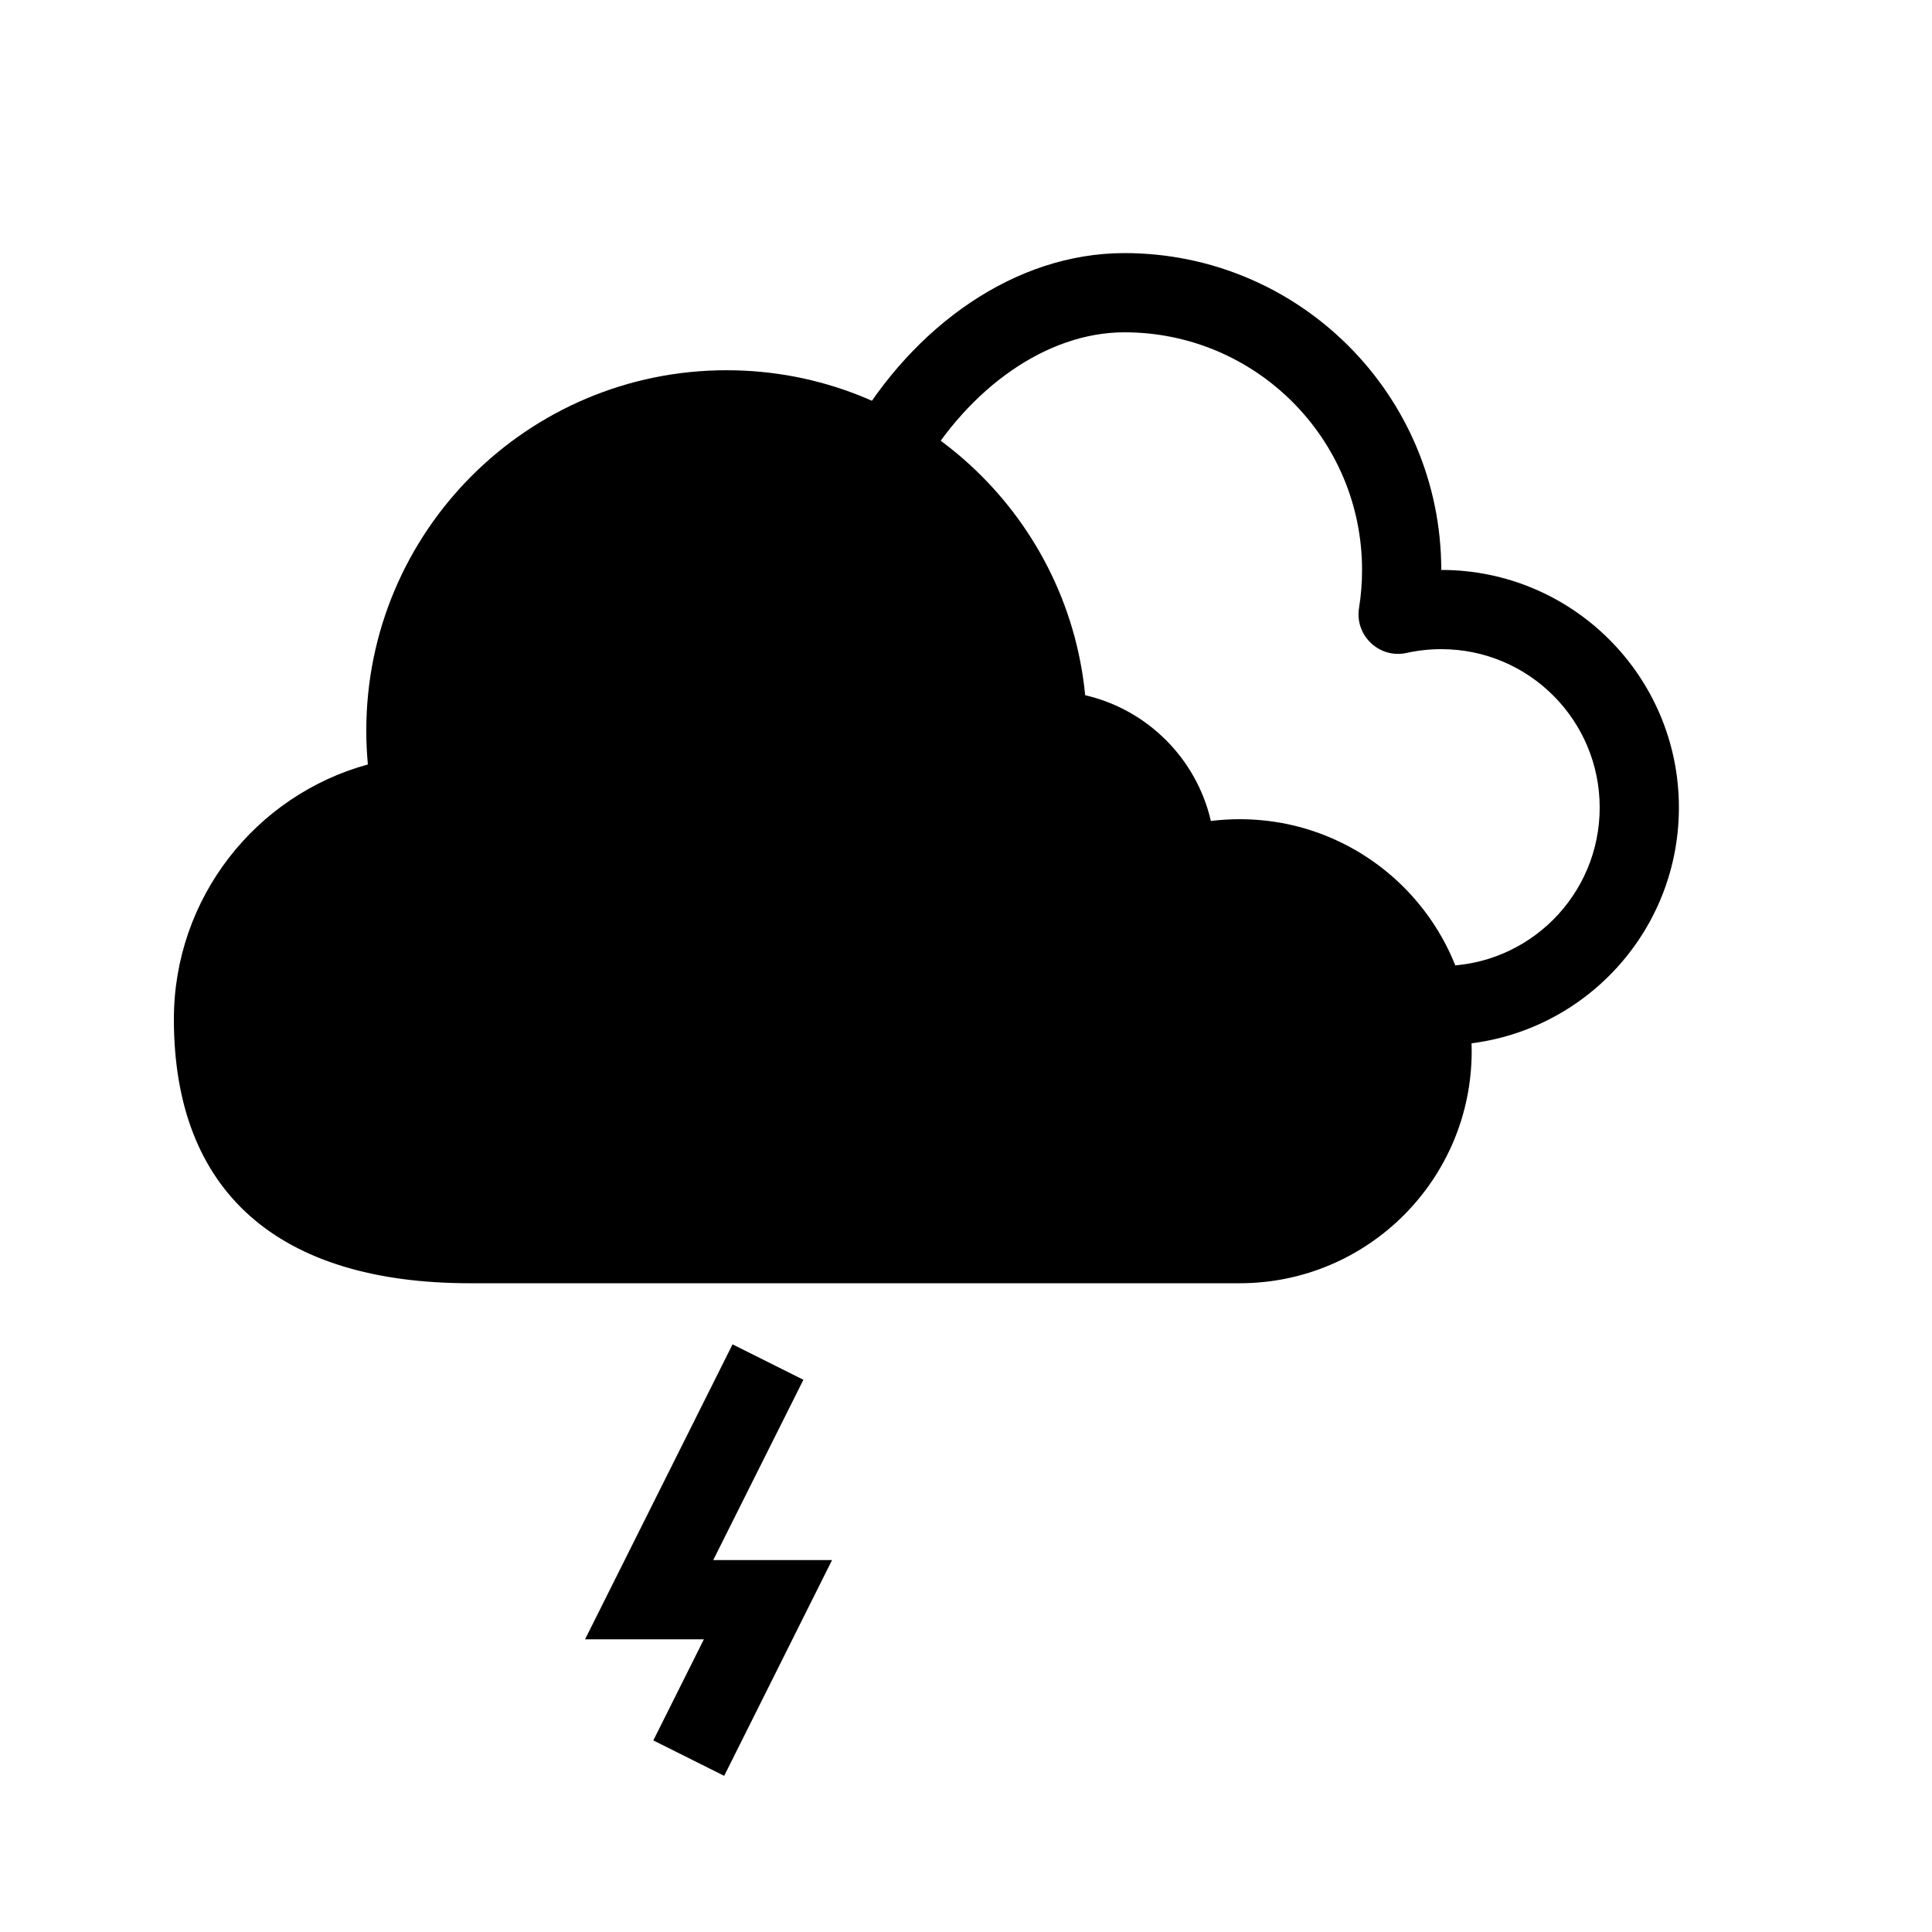 <?xml version="1.0" encoding="UTF-8"?>
<!-- Uploaded to: ICON Repo, www.iconrepo.com, Generator: ICON Repo Mixer Tools -->
<svg fill="#000000" width="800px" height="800px" version="1.1" viewBox="144 144 512 512" xmlns="http://www.w3.org/2000/svg">
 <g>
  <path d="m299.05 578.43 39.082-78.164 18.777 9.387-23.895 47.785h31.488l-28.586 57.176-18.777-9.387 13.398-26.797z"/>
  <path d="m211.07 414.09c0 33.527 17.676 48.992 57.492 48.992h203.96c22.367 0 40.496-18.129 40.496-40.496 0-22.363-18.129-40.496-40.496-40.496-4.699 0-9.277 0.797-13.598 2.34-7.195 2.562-14.637-3.176-13.98-10.785 0.059-0.68 0.086-1.363 0.086-2.051 0-12.977-10.52-23.496-23.496-23.496-5.797 0-10.496-4.699-10.496-10.496 0-41.141-33.352-74.492-74.492-74.492s-74.488 33.352-74.488 74.492c0 5.168 0.523 10.266 1.559 15.238 1.254 6.051-2.965 11.875-9.105 12.562-24.625 2.769-43.445 23.691-43.445 48.688zm253.82-52.52c2.516-0.312 5.066-0.473 7.633-0.473 33.961 0 61.488 27.531 61.488 61.488 0 33.961-27.527 61.488-61.488 61.488h-203.96c-50.832 0-78.484-24.195-78.484-69.984 0-32.004 21.582-59.32 51.41-67.496-0.277-2.977-0.418-5.977-0.418-8.992 0-52.734 42.746-95.484 95.48-95.484 49.578 0 90.328 37.785 95.031 86.125 16.512 3.812 29.508 16.812 33.312 33.328z"/>
  <path d="m200.57 414.09c0-30.586 23.078-55.777 52.77-59.117-1.168-5.609-1.777-11.418-1.777-17.371 0-46.938 38.047-84.988 84.984-84.988s84.988 38.051 84.988 84.988c18.773 0 33.992 15.219 33.992 33.992 0 0.992-0.043 1.977-0.125 2.949 5.352-1.91 11.117-2.949 17.121-2.949 28.164 0 50.992 22.832 50.992 50.992 0 28.164-22.828 50.992-50.992 50.992h-203.96c-45.324 0-67.988-19.832-67.988-59.488z"/>
  <path d="m525.95 295.04c34.781 0 62.977 28.195 62.977 62.977s-28.195 62.977-62.977 62.977v-20.992c23.188 0 41.984-18.797 41.984-41.984s-18.797-41.984-41.984-41.984c-3.113 0-6.176 0.336-9.152 0.996-7.238 1.609-13.816-4.59-12.641-11.91 0.535-3.309 0.801-6.676 0.801-10.078 0-34.781-28.195-62.977-62.973-62.977-20.648 0-41.23 14.828-53.891 36.738l-18.176-10.5c16.09-27.852 42.988-47.23 72.066-47.23 46.371 0 83.965 37.594 83.965 83.969z"/>
 </g>
</svg>
